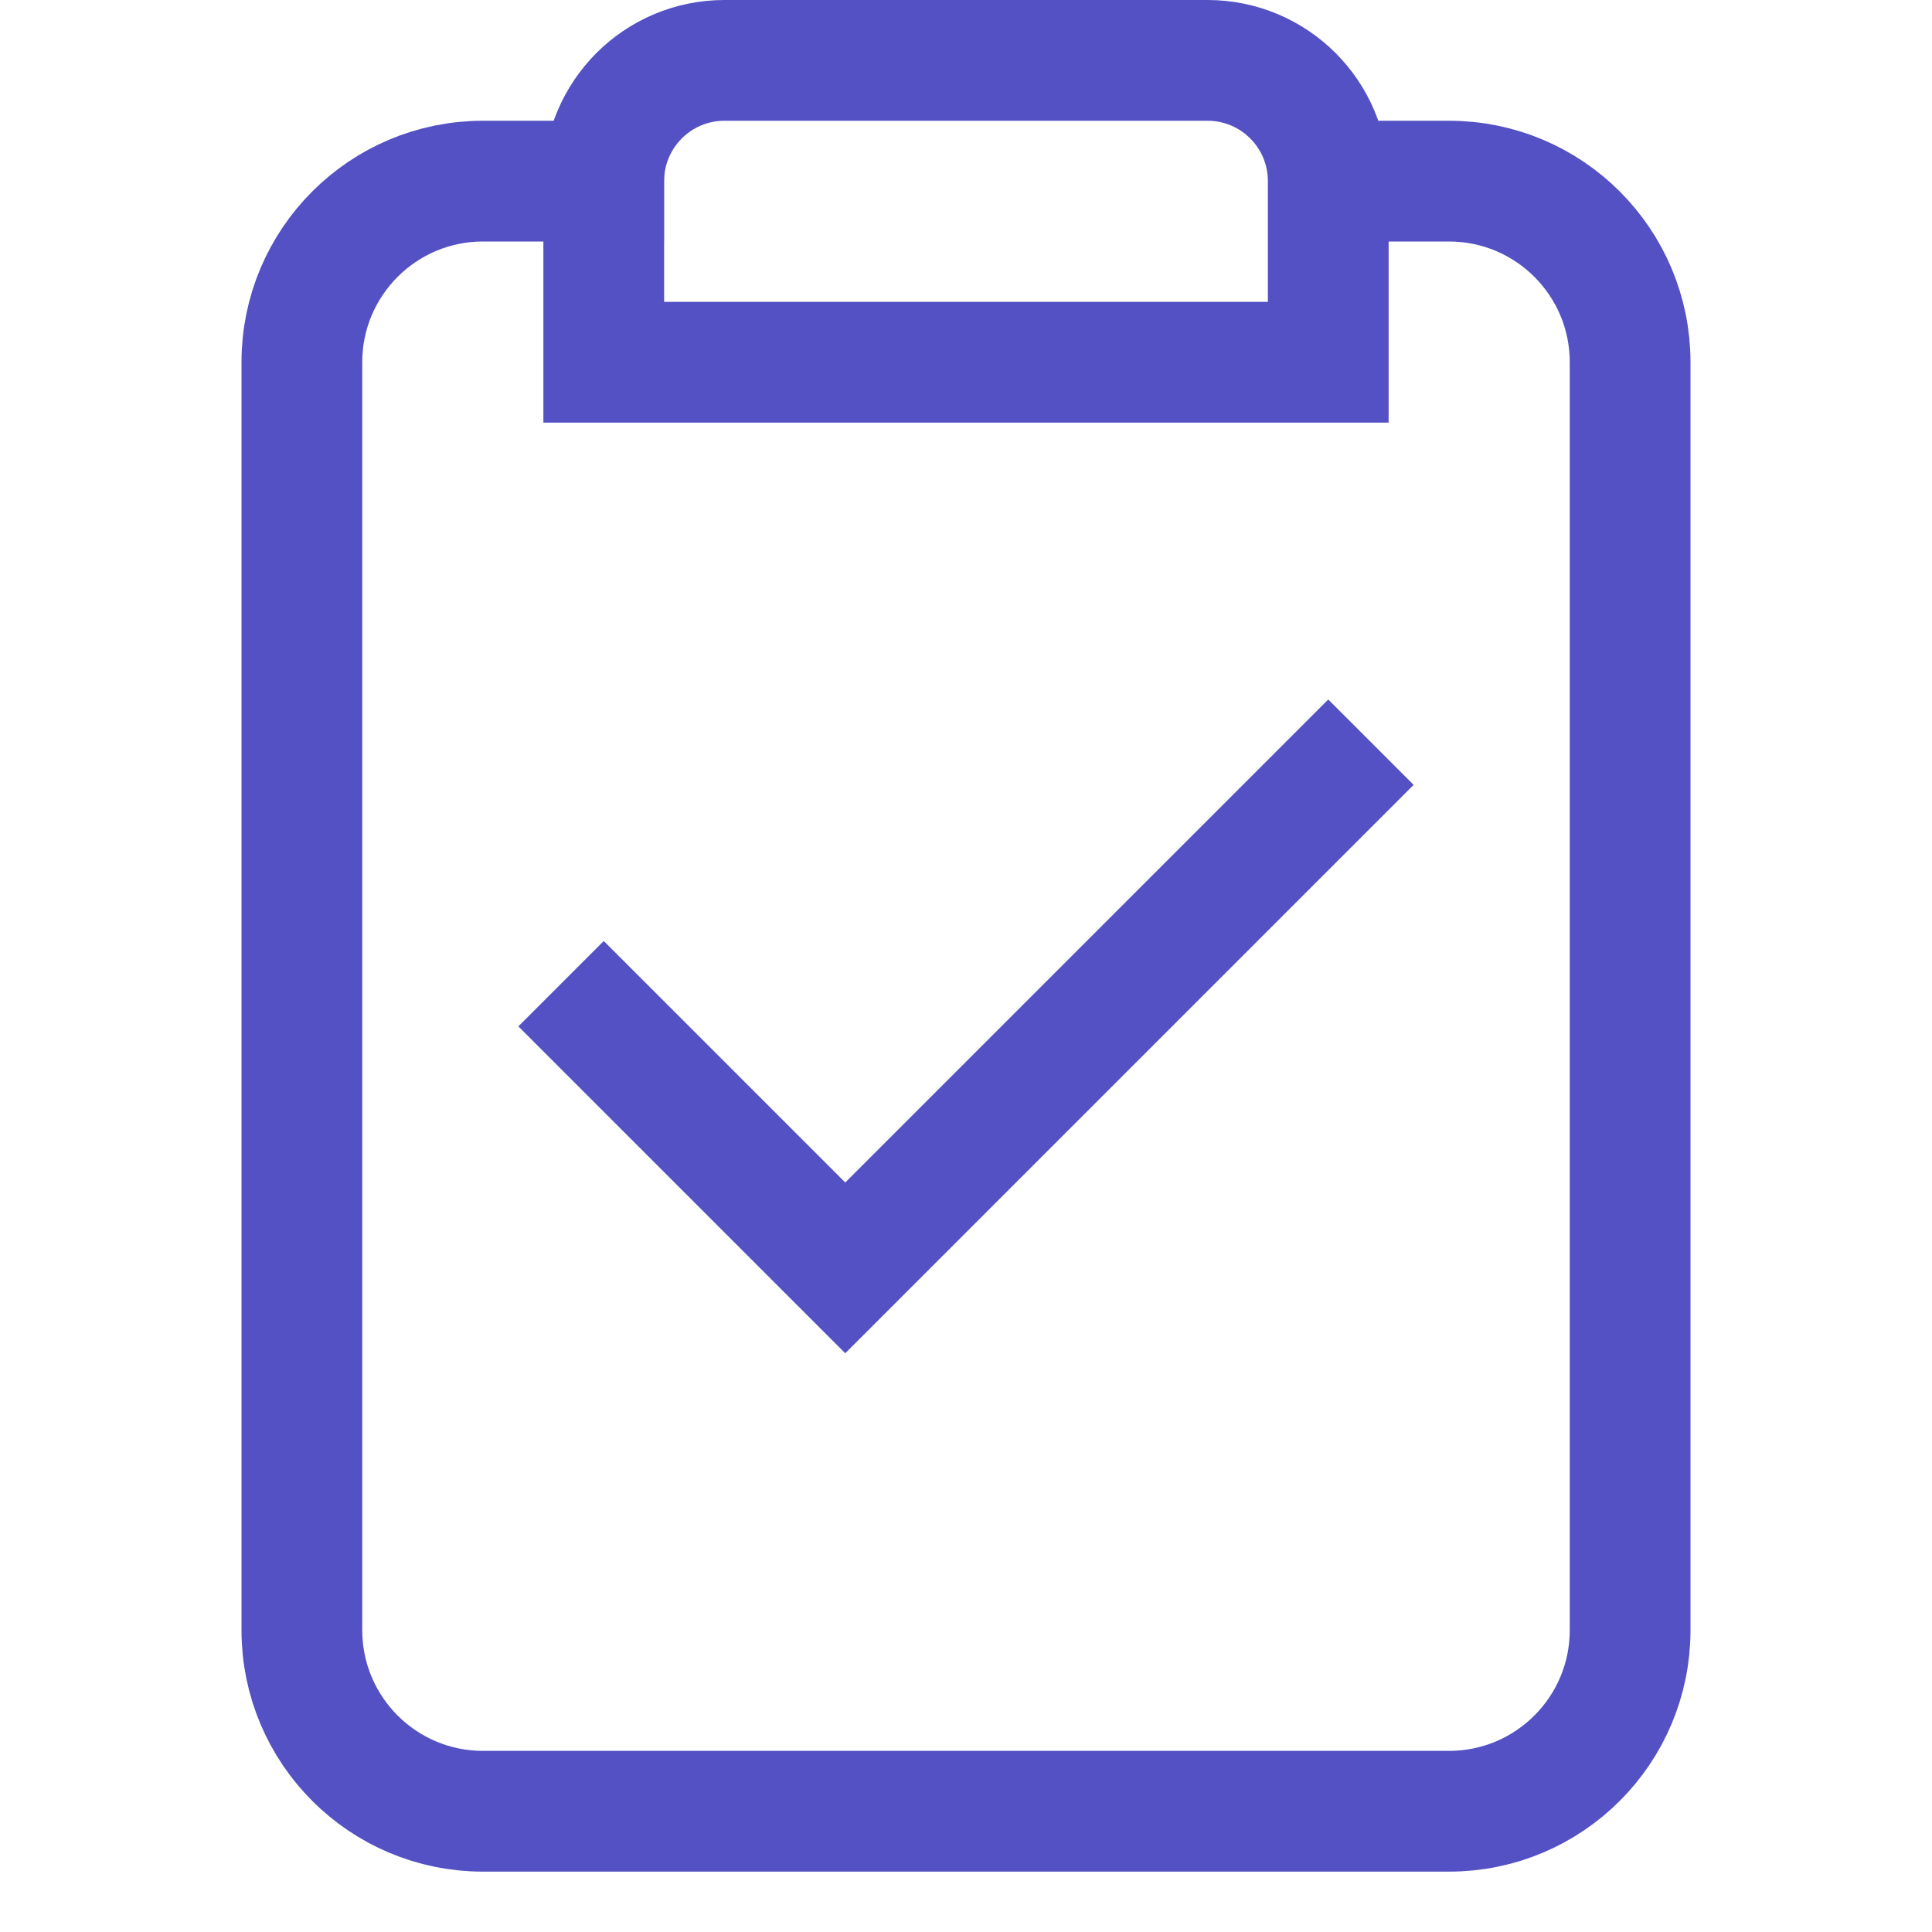 <svg xmlns="http://www.w3.org/2000/svg" width="32" height="32" viewBox="0 0 32 32"><g class="nc-icon-wrapper" fill="#5351c3" stroke-linecap="square" stroke-linejoin="miter" stroke-miterlimit="10"> <path d="M9.997 3L8 3C6.343 3 5 4.343 5 6L5 27C5 28.657 6.343 30 8 30L24 30C25.657 30 27 28.657 27 27L27 6C27 4.343 25.657 3 24 3L22.006 3" stroke="#5351c3" stroke-width="2" data-cap="butt" fill="none" stroke-linecap="butt"></path> <path d="M10 6V3C10 1.895 10.895 1 12 1H20C21.105 1 22 1.895 22 3V6H10Z" stroke="#5351c3" stroke-width="2" fill="none"></path> <path d="M10 17L14 21L22 13" stroke="#5351c3" stroke-width="2" data-color="color-2" fill="none"></path> </g></svg>